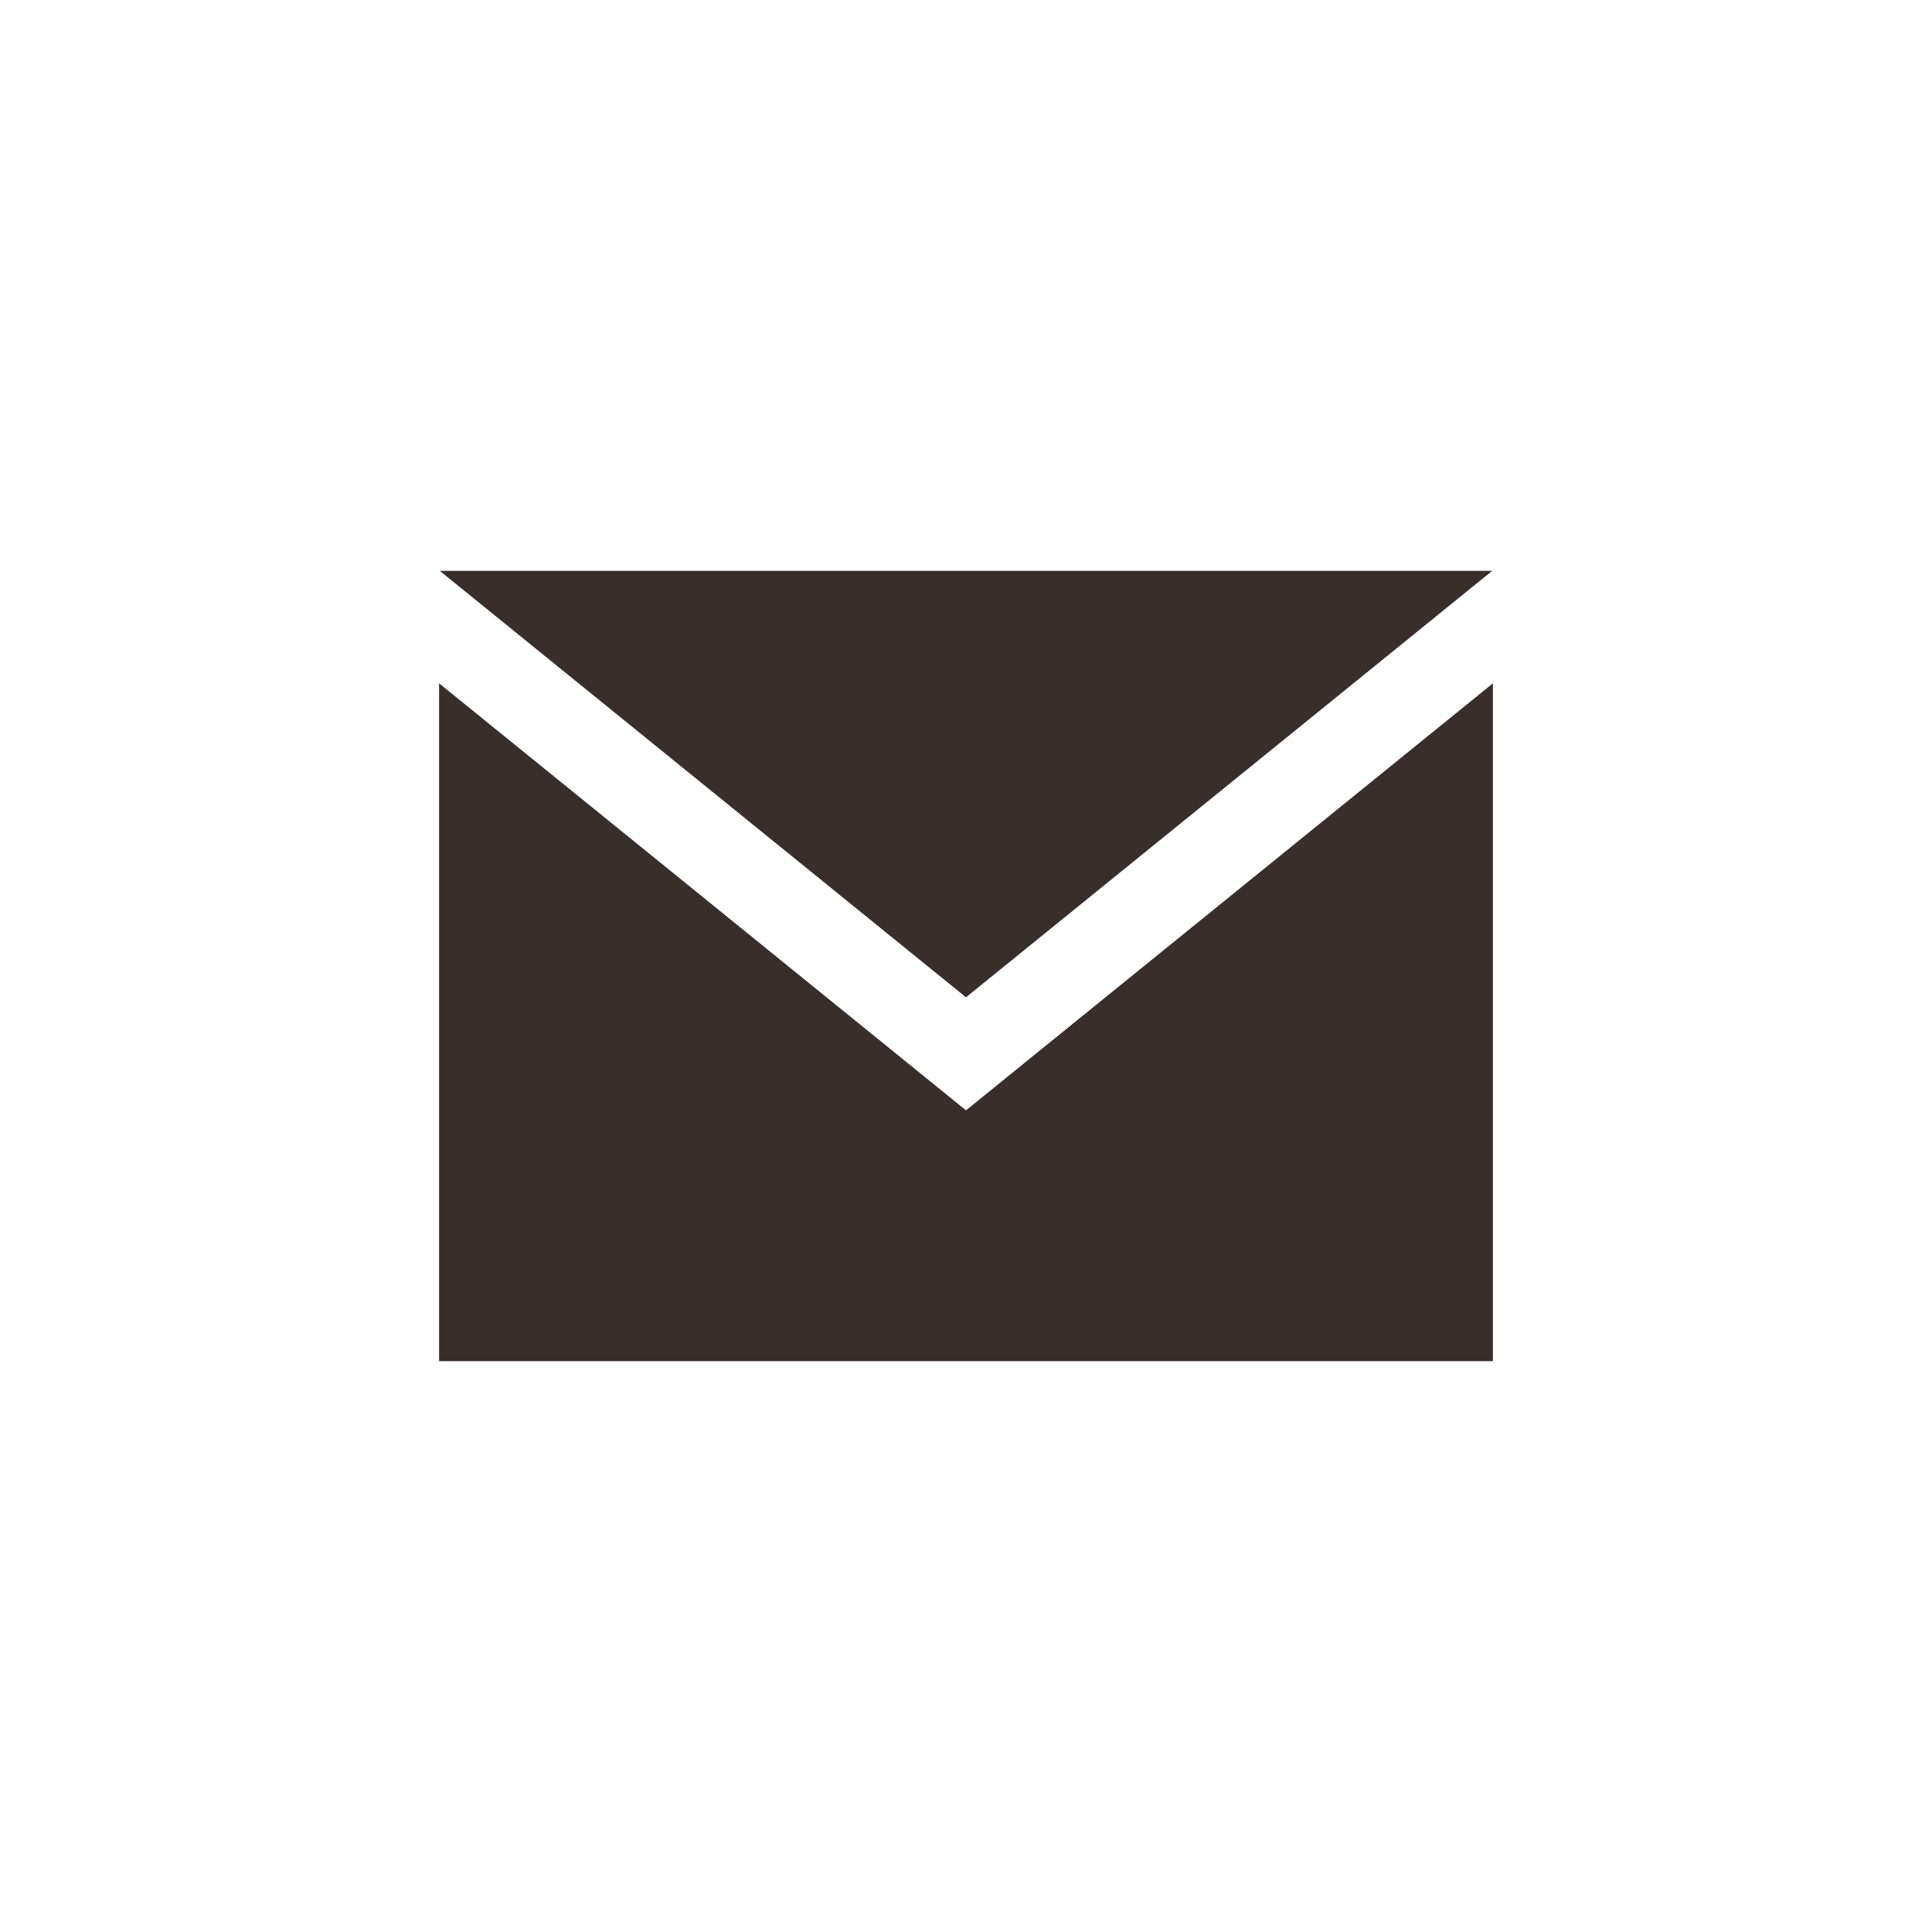 <svg xmlns="http://www.w3.org/2000/svg" xmlns:xlink="http://www.w3.org/1999/xlink" width="44" height="44" viewBox="0 0 44 44">
  <defs>
    <clipPath id="clip-mail">
      <rect width="44" height="44"/>
    </clipPath>
  </defs>
  <g id="mail" clip-path="url(#clip-mail)">
    <g id="mail-2" data-name="mail" transform="translate(10 10)">
      <rect id="Rechteck_50" data-name="Rechteck 50" width="44" height="44" transform="translate(-10 -10)" fill="#fff" opacity="0"/>
      <path id="email-3" d="M12,12.713.015,3h23.97L12,12.713Zm0,2.574L0,5.562V21H24V5.562Z" fill="#382f2d"/>
    </g>
  </g>
</svg>
